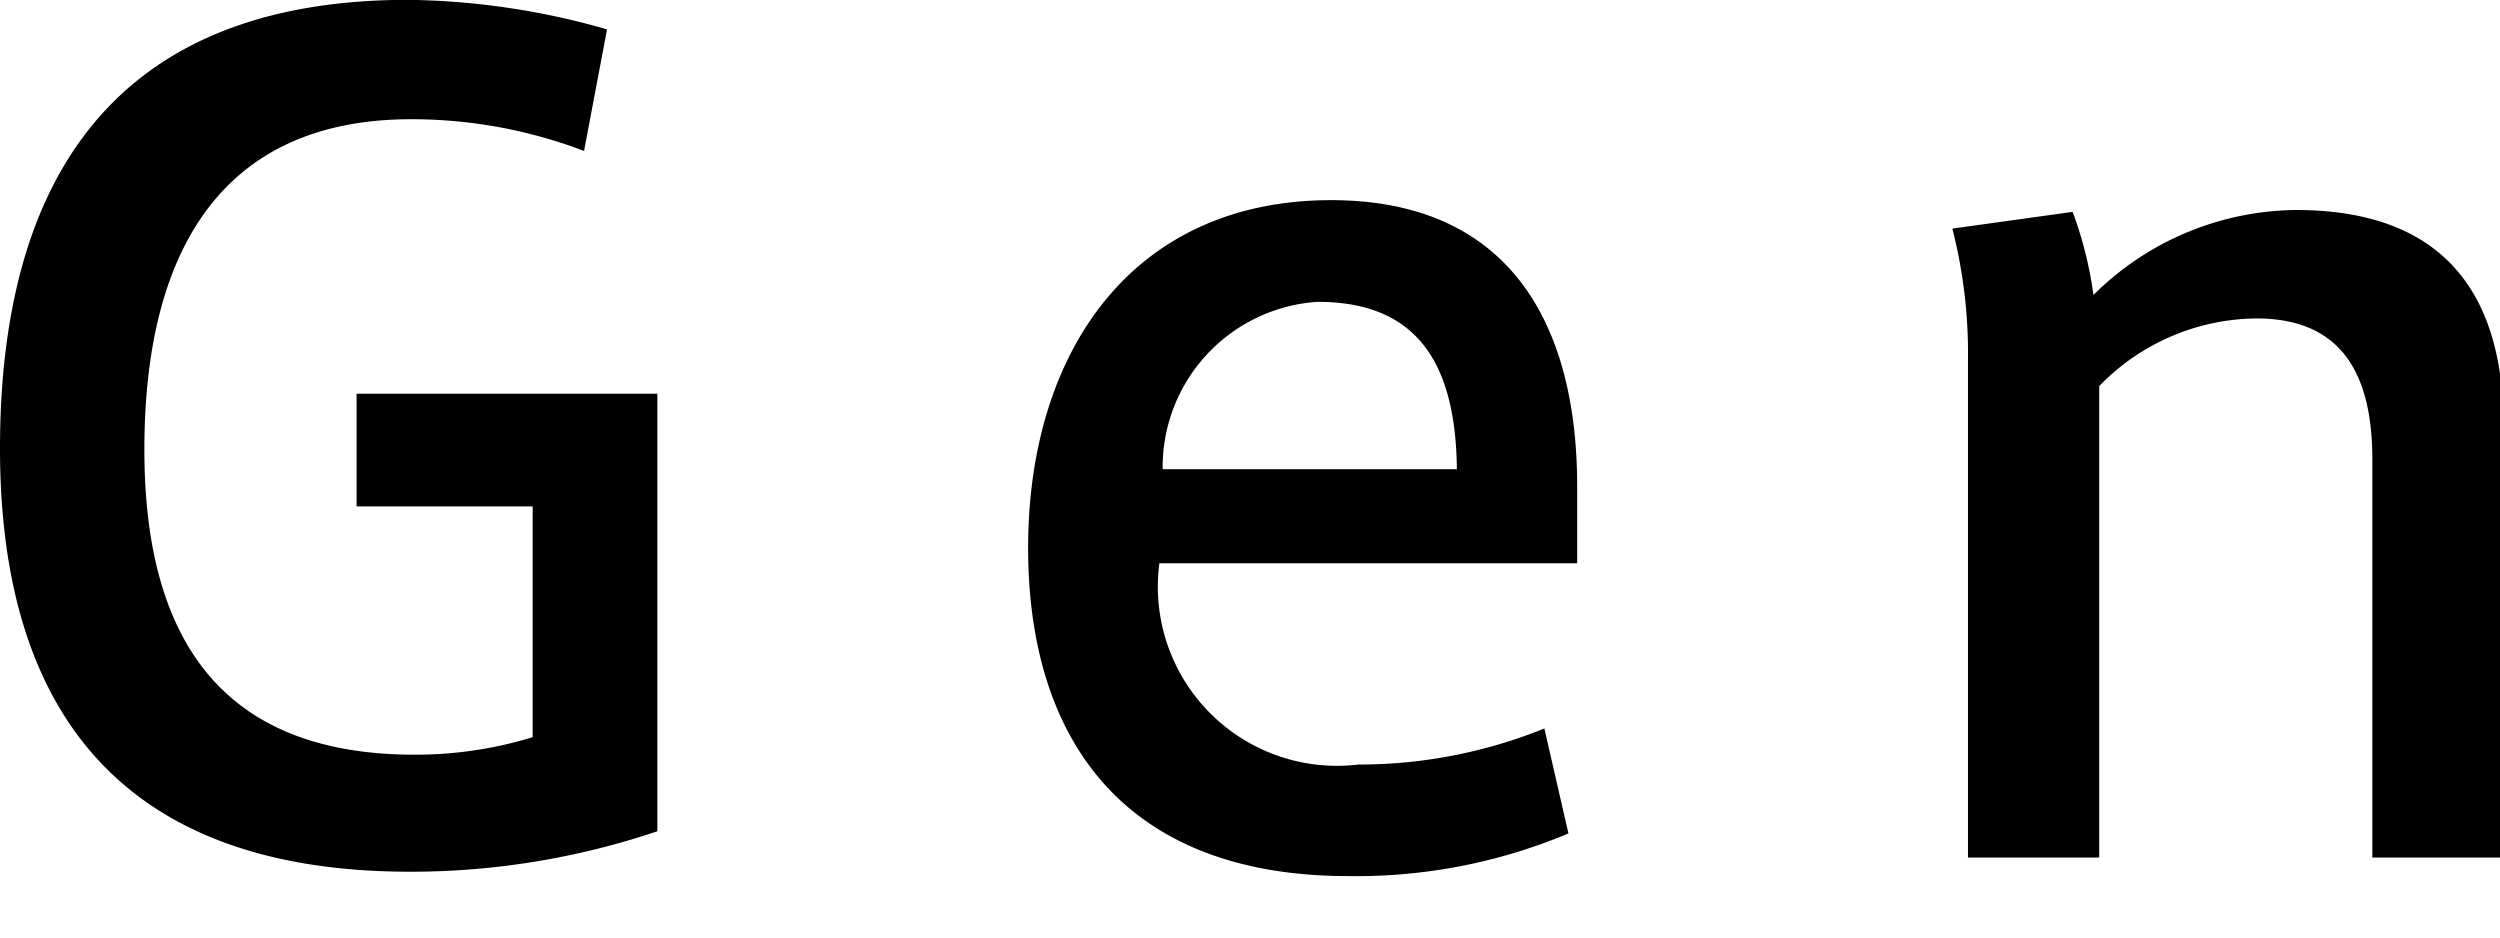 <svg xmlns="http://www.w3.org/2000/svg" width="32" height="12" viewBox="0 0 32 12">
  <path id="パス_817" data-name="パス 817" d="M7.812-1.54A5.117,5.117,0,0,1,6.3-1.316c-2.506,0-3.458-1.526-3.458-3.906,0-2.506.966-4.228,3.416-4.228a6.218,6.218,0,0,1,2.212.406L8.764-10.6a9.585,9.585,0,0,0-2.548-.378C2.072-10.976.994-8.19.994-5.236.994-2.352,2.142.182,6.244.182A9.877,9.877,0,0,0,9.408-.336v-5.6H5.558v1.442H7.812Zm10.57.35a2.293,2.293,0,0,1-2.548-2.576h5.348v-.98c0-2.128-.9-3.668-3.15-3.668-2.548,0-3.878,1.946-3.878,4.452,0,2.394,1.176,4.2,4.1,4.2A7.012,7.012,0,0,0,21.07-.308l-.308-1.344A6.3,6.3,0,0,1,18.4-1.19Zm-.518-5.922c1.3,0,1.764.826,1.778,2.142H15.876A2.121,2.121,0,0,1,17.85-7.112Zm8.12-.938a6.431,6.431,0,0,1,.2,1.68V0h1.68V-6.034A2.834,2.834,0,0,1,29.876-6.9c1.134,0,1.484.77,1.484,1.806V0h1.68V-5.516c0-1.456-.56-2.772-2.66-2.772A3.722,3.722,0,0,0,27.79-7.2a4.934,4.934,0,0,0-.266-1.064Z" transform="translate(-0.994 10.976)"/>
</svg>
